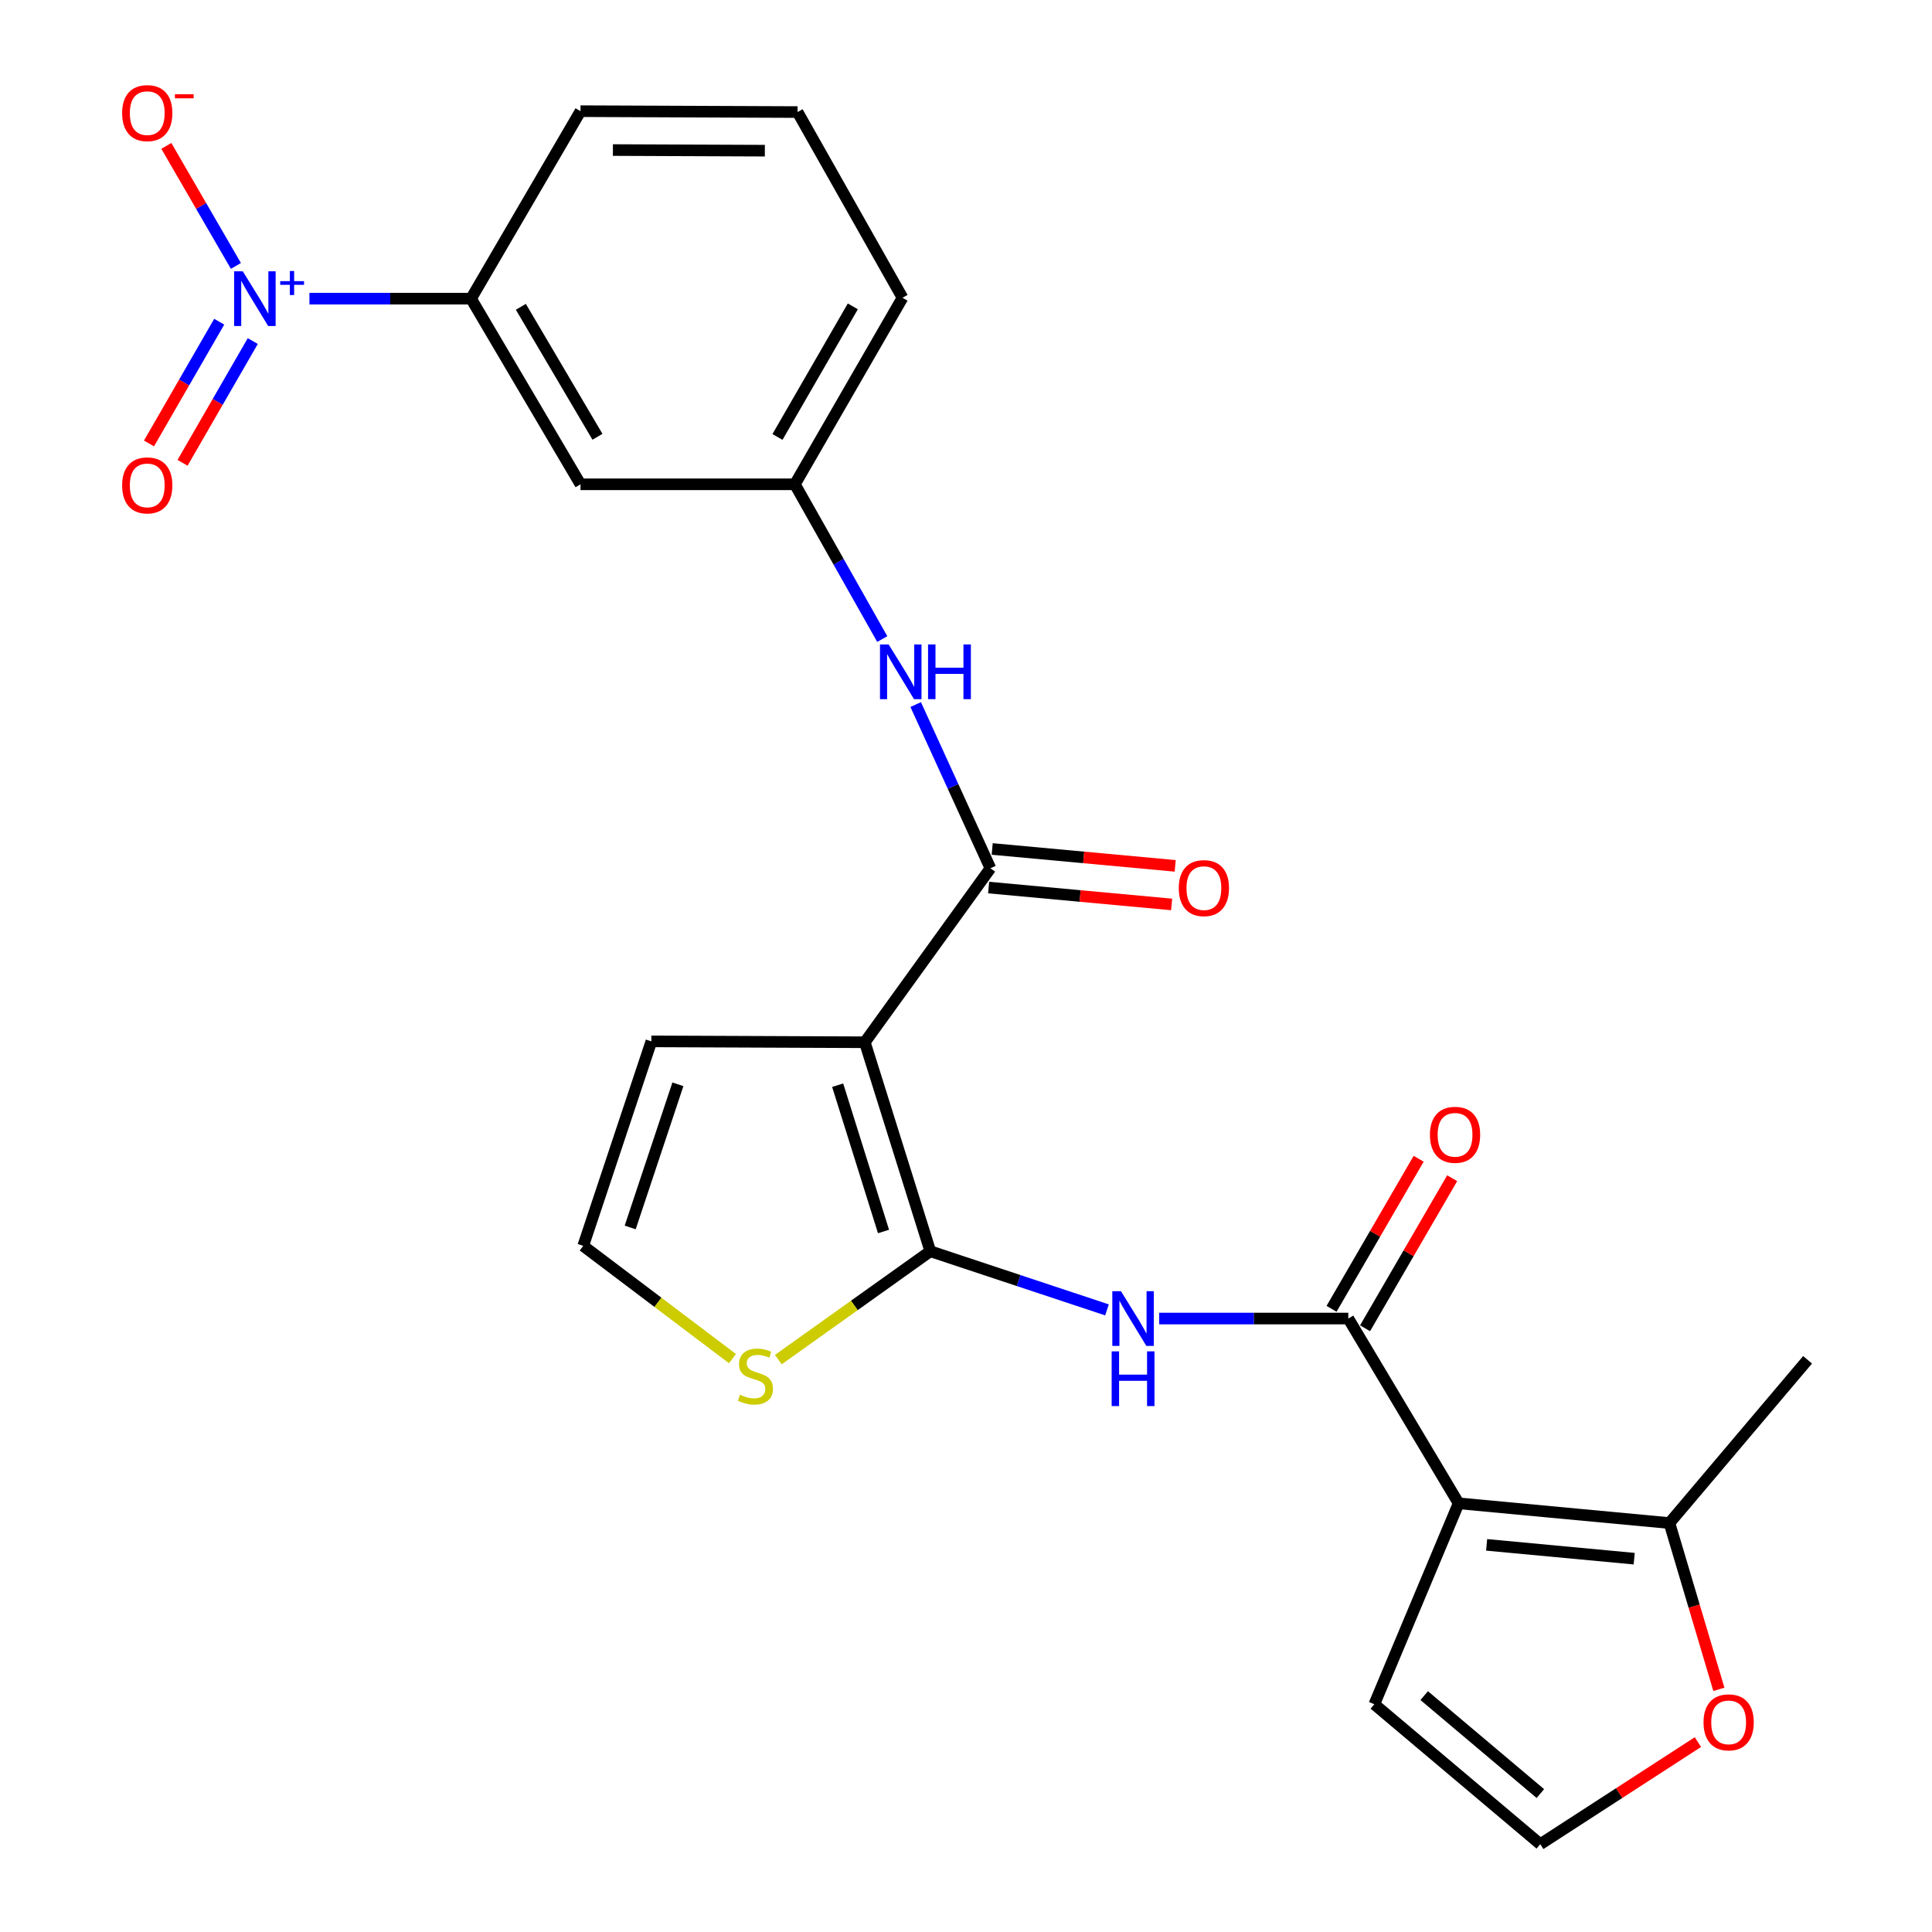 <?xml version='1.0' encoding='iso-8859-1'?>
<svg version='1.1' baseProfile='full'
              xmlns='http://www.w3.org/2000/svg'
                      xmlns:rdkit='http://www.rdkit.org/xml'
                      xmlns:xlink='http://www.w3.org/1999/xlink'
                  xml:space='preserve'
width='1000px' height='1000px' viewBox='0 0 1000 1000'>
<!-- END OF HEADER -->
<rect style='opacity:1.0;fill:#FFFFFF;stroke:none' width='1000' height='1000' x='0' y='0'> </rect>
<path class='bond-0' d='M 481.53,647.646 L 447.625,539.471' style='fill:none;fill-rule:evenodd;stroke:#000000;stroke-width:6px;stroke-linecap:butt;stroke-linejoin:miter;stroke-opacity:1' />
<path class='bond-0' d='M 457.307,637.418 L 433.574,561.695' style='fill:none;fill-rule:evenodd;stroke:#000000;stroke-width:6px;stroke-linecap:butt;stroke-linejoin:miter;stroke-opacity:1' />
<path class='bond-4' d='M 481.53,647.646 L 527.25,662.82' style='fill:none;fill-rule:evenodd;stroke:#000000;stroke-width:6px;stroke-linecap:butt;stroke-linejoin:miter;stroke-opacity:1' />
<path class='bond-4' d='M 527.25,662.82 L 572.97,677.993' style='fill:none;fill-rule:evenodd;stroke:#0000FF;stroke-width:6px;stroke-linecap:butt;stroke-linejoin:miter;stroke-opacity:1' />
<path class='bond-7' d='M 481.53,647.646 L 442.196,675.69' style='fill:none;fill-rule:evenodd;stroke:#000000;stroke-width:6px;stroke-linecap:butt;stroke-linejoin:miter;stroke-opacity:1' />
<path class='bond-7' d='M 442.196,675.69 L 402.863,703.734' style='fill:none;fill-rule:evenodd;stroke:#CCCC00;stroke-width:6px;stroke-linecap:butt;stroke-linejoin:miter;stroke-opacity:1' />
<path class='bond-5' d='M 447.625,539.471 L 512.638,449.412' style='fill:none;fill-rule:evenodd;stroke:#000000;stroke-width:6px;stroke-linecap:butt;stroke-linejoin:miter;stroke-opacity:1' />
<path class='bond-10' d='M 447.625,539.471 L 337.144,539.014' style='fill:none;fill-rule:evenodd;stroke:#000000;stroke-width:6px;stroke-linecap:butt;stroke-linejoin:miter;stroke-opacity:1' />
<path class='bond-1' d='M 754.982,778.116 L 697.88,682.475' style='fill:none;fill-rule:evenodd;stroke:#000000;stroke-width:6px;stroke-linecap:butt;stroke-linejoin:miter;stroke-opacity:1' />
<path class='bond-6' d='M 754.982,778.116 L 864.093,788.333' style='fill:none;fill-rule:evenodd;stroke:#000000;stroke-width:6px;stroke-linecap:butt;stroke-linejoin:miter;stroke-opacity:1' />
<path class='bond-6' d='M 769.479,799.616 L 845.857,806.768' style='fill:none;fill-rule:evenodd;stroke:#000000;stroke-width:6px;stroke-linecap:butt;stroke-linejoin:miter;stroke-opacity:1' />
<path class='bond-11' d='M 754.982,778.116 L 711.351,882.113' style='fill:none;fill-rule:evenodd;stroke:#000000;stroke-width:6px;stroke-linecap:butt;stroke-linejoin:miter;stroke-opacity:1' />
<path class='bond-2' d='M 697.88,682.475 L 648.94,682.475' style='fill:none;fill-rule:evenodd;stroke:#000000;stroke-width:6px;stroke-linecap:butt;stroke-linejoin:miter;stroke-opacity:1' />
<path class='bond-2' d='M 648.94,682.475 L 599.999,682.475' style='fill:none;fill-rule:evenodd;stroke:#0000FF;stroke-width:6px;stroke-linecap:butt;stroke-linejoin:miter;stroke-opacity:1' />
<path class='bond-19' d='M 706.553,687.509 L 729.096,648.673' style='fill:none;fill-rule:evenodd;stroke:#000000;stroke-width:6px;stroke-linecap:butt;stroke-linejoin:miter;stroke-opacity:1' />
<path class='bond-19' d='M 729.096,648.673 L 751.64,609.837' style='fill:none;fill-rule:evenodd;stroke:#FF0000;stroke-width:6px;stroke-linecap:butt;stroke-linejoin:miter;stroke-opacity:1' />
<path class='bond-19' d='M 689.208,677.441 L 711.751,638.605' style='fill:none;fill-rule:evenodd;stroke:#000000;stroke-width:6px;stroke-linecap:butt;stroke-linejoin:miter;stroke-opacity:1' />
<path class='bond-19' d='M 711.751,638.605 L 734.295,599.768' style='fill:none;fill-rule:evenodd;stroke:#FF0000;stroke-width:6px;stroke-linecap:butt;stroke-linejoin:miter;stroke-opacity:1' />
<path class='bond-3' d='M 160.166,154.579 L 201.993,154.579' style='fill:none;fill-rule:evenodd;stroke:#0000FF;stroke-width:6px;stroke-linecap:butt;stroke-linejoin:miter;stroke-opacity:1' />
<path class='bond-3' d='M 201.993,154.579 L 243.821,154.579' style='fill:none;fill-rule:evenodd;stroke:#000000;stroke-width:6px;stroke-linecap:butt;stroke-linejoin:miter;stroke-opacity:1' />
<path class='bond-14' d='M 122.107,137.642 L 104.102,106.58' style='fill:none;fill-rule:evenodd;stroke:#0000FF;stroke-width:6px;stroke-linecap:butt;stroke-linejoin:miter;stroke-opacity:1' />
<path class='bond-14' d='M 104.102,106.58 L 86.097,75.518' style='fill:none;fill-rule:evenodd;stroke:#FF0000;stroke-width:6px;stroke-linecap:butt;stroke-linejoin:miter;stroke-opacity:1' />
<path class='bond-17' d='M 113.462,166.516 L 95.289,198.021' style='fill:none;fill-rule:evenodd;stroke:#0000FF;stroke-width:6px;stroke-linecap:butt;stroke-linejoin:miter;stroke-opacity:1' />
<path class='bond-17' d='M 95.289,198.021 L 77.115,229.527' style='fill:none;fill-rule:evenodd;stroke:#FF0000;stroke-width:6px;stroke-linecap:butt;stroke-linejoin:miter;stroke-opacity:1' />
<path class='bond-17' d='M 130.834,176.537 L 112.661,208.042' style='fill:none;fill-rule:evenodd;stroke:#0000FF;stroke-width:6px;stroke-linecap:butt;stroke-linejoin:miter;stroke-opacity:1' />
<path class='bond-17' d='M 112.661,208.042 L 94.487,239.548' style='fill:none;fill-rule:evenodd;stroke:#FF0000;stroke-width:6px;stroke-linecap:butt;stroke-linejoin:miter;stroke-opacity:1' />
<path class='bond-8' d='M 512.638,449.412 L 493.299,407.044' style='fill:none;fill-rule:evenodd;stroke:#000000;stroke-width:6px;stroke-linecap:butt;stroke-linejoin:miter;stroke-opacity:1' />
<path class='bond-8' d='M 493.299,407.044 L 473.96,364.676' style='fill:none;fill-rule:evenodd;stroke:#0000FF;stroke-width:6px;stroke-linecap:butt;stroke-linejoin:miter;stroke-opacity:1' />
<path class='bond-20' d='M 511.716,459.397 L 559.076,463.767' style='fill:none;fill-rule:evenodd;stroke:#000000;stroke-width:6px;stroke-linecap:butt;stroke-linejoin:miter;stroke-opacity:1' />
<path class='bond-20' d='M 559.076,463.767 L 606.435,468.136' style='fill:none;fill-rule:evenodd;stroke:#FF0000;stroke-width:6px;stroke-linecap:butt;stroke-linejoin:miter;stroke-opacity:1' />
<path class='bond-20' d='M 513.559,439.427 L 560.918,443.796' style='fill:none;fill-rule:evenodd;stroke:#000000;stroke-width:6px;stroke-linecap:butt;stroke-linejoin:miter;stroke-opacity:1' />
<path class='bond-20' d='M 560.918,443.796 L 608.278,448.166' style='fill:none;fill-rule:evenodd;stroke:#FF0000;stroke-width:6px;stroke-linecap:butt;stroke-linejoin:miter;stroke-opacity:1' />
<path class='bond-13' d='M 864.093,788.333 L 876.889,831.365' style='fill:none;fill-rule:evenodd;stroke:#000000;stroke-width:6px;stroke-linecap:butt;stroke-linejoin:miter;stroke-opacity:1' />
<path class='bond-13' d='M 876.889,831.365 L 889.686,874.397' style='fill:none;fill-rule:evenodd;stroke:#FF0000;stroke-width:6px;stroke-linecap:butt;stroke-linejoin:miter;stroke-opacity:1' />
<path class='bond-21' d='M 864.093,788.333 L 935.601,703.834' style='fill:none;fill-rule:evenodd;stroke:#000000;stroke-width:6px;stroke-linecap:butt;stroke-linejoin:miter;stroke-opacity:1' />
<path class='bond-15' d='M 379.13,703.222 L 340.5,674.041' style='fill:none;fill-rule:evenodd;stroke:#CCCC00;stroke-width:6px;stroke-linecap:butt;stroke-linejoin:miter;stroke-opacity:1' />
<path class='bond-15' d='M 340.5,674.041 L 301.869,644.861' style='fill:none;fill-rule:evenodd;stroke:#000000;stroke-width:6px;stroke-linecap:butt;stroke-linejoin:miter;stroke-opacity:1' />
<path class='bond-18' d='M 456.653,330.775 L 434.039,290.726' style='fill:none;fill-rule:evenodd;stroke:#0000FF;stroke-width:6px;stroke-linecap:butt;stroke-linejoin:miter;stroke-opacity:1' />
<path class='bond-18' d='M 434.039,290.726 L 411.426,250.677' style='fill:none;fill-rule:evenodd;stroke:#000000;stroke-width:6px;stroke-linecap:butt;stroke-linejoin:miter;stroke-opacity:1' />
<path class='bond-9' d='M 243.821,154.579 L 300.465,250.677' style='fill:none;fill-rule:evenodd;stroke:#000000;stroke-width:6px;stroke-linecap:butt;stroke-linejoin:miter;stroke-opacity:1' />
<path class='bond-9' d='M 269.594,158.81 L 309.246,226.078' style='fill:none;fill-rule:evenodd;stroke:#000000;stroke-width:6px;stroke-linecap:butt;stroke-linejoin:miter;stroke-opacity:1' />
<path class='bond-22' d='M 243.821,154.579 L 300.465,57.545' style='fill:none;fill-rule:evenodd;stroke:#000000;stroke-width:6px;stroke-linecap:butt;stroke-linejoin:miter;stroke-opacity:1' />
<path class='bond-25' d='M 337.144,539.014 L 301.869,644.861' style='fill:none;fill-rule:evenodd;stroke:#000000;stroke-width:6px;stroke-linecap:butt;stroke-linejoin:miter;stroke-opacity:1' />
<path class='bond-25' d='M 350.879,561.232 L 326.187,635.324' style='fill:none;fill-rule:evenodd;stroke:#000000;stroke-width:6px;stroke-linecap:butt;stroke-linejoin:miter;stroke-opacity:1' />
<path class='bond-16' d='M 711.351,882.113 L 797.242,954.545' style='fill:none;fill-rule:evenodd;stroke:#000000;stroke-width:6px;stroke-linecap:butt;stroke-linejoin:miter;stroke-opacity:1' />
<path class='bond-16' d='M 737.163,877.646 L 797.288,928.349' style='fill:none;fill-rule:evenodd;stroke:#000000;stroke-width:6px;stroke-linecap:butt;stroke-linejoin:miter;stroke-opacity:1' />
<path class='bond-12' d='M 300.465,250.677 L 411.426,250.677' style='fill:none;fill-rule:evenodd;stroke:#000000;stroke-width:6px;stroke-linecap:butt;stroke-linejoin:miter;stroke-opacity:1' />
<path class='bond-26' d='M 878.84,901.704 L 838.041,928.125' style='fill:none;fill-rule:evenodd;stroke:#FF0000;stroke-width:6px;stroke-linecap:butt;stroke-linejoin:miter;stroke-opacity:1' />
<path class='bond-26' d='M 838.041,928.125 L 797.242,954.545' style='fill:none;fill-rule:evenodd;stroke:#000000;stroke-width:6px;stroke-linecap:butt;stroke-linejoin:miter;stroke-opacity:1' />
<path class='bond-24' d='M 411.426,250.677 L 467.146,154.122' style='fill:none;fill-rule:evenodd;stroke:#000000;stroke-width:6px;stroke-linecap:butt;stroke-linejoin:miter;stroke-opacity:1' />
<path class='bond-24' d='M 402.414,226.169 L 441.418,158.581' style='fill:none;fill-rule:evenodd;stroke:#000000;stroke-width:6px;stroke-linecap:butt;stroke-linejoin:miter;stroke-opacity:1' />
<path class='bond-27' d='M 300.465,57.545 L 412.819,58.002' style='fill:none;fill-rule:evenodd;stroke:#000000;stroke-width:6px;stroke-linecap:butt;stroke-linejoin:miter;stroke-opacity:1' />
<path class='bond-27' d='M 317.237,77.669 L 395.884,77.989' style='fill:none;fill-rule:evenodd;stroke:#000000;stroke-width:6px;stroke-linecap:butt;stroke-linejoin:miter;stroke-opacity:1' />
<path class='bond-23' d='M 412.819,58.002 L 467.146,154.122' style='fill:none;fill-rule:evenodd;stroke:#000000;stroke-width:6px;stroke-linecap:butt;stroke-linejoin:miter;stroke-opacity:1' />
<path  class='atom-4' d='M 125.664 140.419
L 134.944 155.419
Q 135.864 156.899, 137.344 159.579
Q 138.824 162.259, 138.904 162.419
L 138.904 140.419
L 142.664 140.419
L 142.664 168.739
L 138.784 168.739
L 128.824 152.339
Q 127.664 150.419, 126.424 148.219
Q 125.224 146.019, 124.864 145.339
L 124.864 168.739
L 121.184 168.739
L 121.184 140.419
L 125.664 140.419
' fill='#0000FF'/>
<path  class='atom-4' d='M 145.04 145.524
L 150.03 145.524
L 150.03 140.27
L 152.247 140.27
L 152.247 145.524
L 157.369 145.524
L 157.369 147.425
L 152.247 147.425
L 152.247 152.705
L 150.03 152.705
L 150.03 147.425
L 145.04 147.425
L 145.04 145.524
' fill='#0000FF'/>
<path  class='atom-5' d='M 580.214 668.315
L 589.494 683.315
Q 590.414 684.795, 591.894 687.475
Q 593.374 690.155, 593.454 690.315
L 593.454 668.315
L 597.214 668.315
L 597.214 696.635
L 593.334 696.635
L 583.374 680.235
Q 582.214 678.315, 580.974 676.115
Q 579.774 673.915, 579.414 673.235
L 579.414 696.635
L 575.734 696.635
L 575.734 668.315
L 580.214 668.315
' fill='#0000FF'/>
<path  class='atom-5' d='M 575.394 699.467
L 579.234 699.467
L 579.234 711.507
L 593.714 711.507
L 593.714 699.467
L 597.554 699.467
L 597.554 727.787
L 593.714 727.787
L 593.714 714.707
L 579.234 714.707
L 579.234 727.787
L 575.394 727.787
L 575.394 699.467
' fill='#0000FF'/>
<path  class='atom-8' d='M 383.003 721.91
Q 383.323 722.03, 384.643 722.59
Q 385.963 723.15, 387.403 723.51
Q 388.883 723.83, 390.323 723.83
Q 393.003 723.83, 394.563 722.55
Q 396.123 721.23, 396.123 718.95
Q 396.123 717.39, 395.323 716.43
Q 394.563 715.47, 393.363 714.95
Q 392.163 714.43, 390.163 713.83
Q 387.643 713.07, 386.123 712.35
Q 384.643 711.63, 383.563 710.11
Q 382.523 708.59, 382.523 706.03
Q 382.523 702.47, 384.923 700.27
Q 387.363 698.07, 392.163 698.07
Q 395.443 698.07, 399.163 699.63
L 398.243 702.71
Q 394.843 701.31, 392.283 701.31
Q 389.523 701.31, 388.003 702.47
Q 386.483 703.59, 386.523 705.55
Q 386.523 707.07, 387.283 707.99
Q 388.083 708.91, 389.203 709.43
Q 390.363 709.95, 392.283 710.55
Q 394.843 711.35, 396.363 712.15
Q 397.883 712.95, 398.963 714.59
Q 400.083 716.19, 400.083 718.95
Q 400.083 722.87, 397.443 724.99
Q 394.843 727.07, 390.483 727.07
Q 387.963 727.07, 386.043 726.51
Q 384.163 725.99, 381.923 725.07
L 383.003 721.91
' fill='#CCCC00'/>
<path  class='atom-9' d='M 459.961 333.561
L 469.241 348.561
Q 470.161 350.041, 471.641 352.721
Q 473.121 355.401, 473.201 355.561
L 473.201 333.561
L 476.961 333.561
L 476.961 361.881
L 473.081 361.881
L 463.121 345.481
Q 461.961 343.561, 460.721 341.361
Q 459.521 339.161, 459.161 338.481
L 459.161 361.881
L 455.481 361.881
L 455.481 333.561
L 459.961 333.561
' fill='#0000FF'/>
<path  class='atom-9' d='M 480.361 333.561
L 484.201 333.561
L 484.201 345.601
L 498.681 345.601
L 498.681 333.561
L 502.521 333.561
L 502.521 361.881
L 498.681 361.881
L 498.681 348.801
L 484.201 348.801
L 484.201 361.881
L 480.361 361.881
L 480.361 333.561
' fill='#0000FF'/>
<path  class='atom-14' d='M 881.744 891.485
Q 881.744 884.685, 885.104 880.885
Q 888.464 877.085, 894.744 877.085
Q 901.024 877.085, 904.384 880.885
Q 907.744 884.685, 907.744 891.485
Q 907.744 898.365, 904.344 902.285
Q 900.944 906.165, 894.744 906.165
Q 888.504 906.165, 885.104 902.285
Q 881.744 898.405, 881.744 891.485
M 894.744 902.965
Q 899.064 902.965, 901.384 900.085
Q 903.744 897.165, 903.744 891.485
Q 903.744 885.925, 901.384 883.125
Q 899.064 880.285, 894.744 880.285
Q 890.424 880.285, 888.064 883.085
Q 885.744 885.885, 885.744 891.485
Q 885.744 897.205, 888.064 900.085
Q 890.424 902.965, 894.744 902.965
' fill='#FF0000'/>
<path  class='atom-15' d='M 63.215 58.55
Q 63.215 51.75, 66.575 47.95
Q 69.935 44.15, 76.215 44.15
Q 82.495 44.15, 85.855 47.95
Q 89.215 51.75, 89.215 58.55
Q 89.215 65.43, 85.815 69.35
Q 82.415 73.23, 76.215 73.23
Q 69.975 73.23, 66.575 69.35
Q 63.215 65.47, 63.215 58.55
M 76.215 70.03
Q 80.535 70.03, 82.855 67.15
Q 85.215 64.23, 85.215 58.55
Q 85.215 52.99, 82.855 50.19
Q 80.535 47.35, 76.215 47.35
Q 71.895 47.35, 69.535 50.15
Q 67.215 52.95, 67.215 58.55
Q 67.215 64.27, 69.535 67.15
Q 71.895 70.03, 76.215 70.03
' fill='#FF0000'/>
<path  class='atom-15' d='M 90.535 48.773
L 100.224 48.773
L 100.224 50.885
L 90.535 50.885
L 90.535 48.773
' fill='#FF0000'/>
<path  class='atom-18' d='M 63.215 251.236
Q 63.215 244.436, 66.575 240.636
Q 69.935 236.836, 76.215 236.836
Q 82.495 236.836, 85.855 240.636
Q 89.215 244.436, 89.215 251.236
Q 89.215 258.116, 85.815 262.036
Q 82.415 265.916, 76.215 265.916
Q 69.975 265.916, 66.575 262.036
Q 63.215 258.156, 63.215 251.236
M 76.215 262.716
Q 80.535 262.716, 82.855 259.836
Q 85.215 256.916, 85.215 251.236
Q 85.215 245.676, 82.855 242.876
Q 80.535 240.036, 76.215 240.036
Q 71.895 240.036, 69.535 242.836
Q 67.215 245.636, 67.215 251.236
Q 67.215 256.956, 69.535 259.836
Q 71.895 262.716, 76.215 262.716
' fill='#FF0000'/>
<path  class='atom-20' d='M 740.132 587.371
Q 740.132 580.571, 743.492 576.771
Q 746.852 572.971, 753.132 572.971
Q 759.412 572.971, 762.772 576.771
Q 766.132 580.571, 766.132 587.371
Q 766.132 594.251, 762.732 598.171
Q 759.332 602.051, 753.132 602.051
Q 746.892 602.051, 743.492 598.171
Q 740.132 594.291, 740.132 587.371
M 753.132 598.851
Q 757.452 598.851, 759.772 595.971
Q 762.132 593.051, 762.132 587.371
Q 762.132 581.811, 759.772 579.011
Q 757.452 576.171, 753.132 576.171
Q 748.812 576.171, 746.452 578.971
Q 744.132 581.771, 744.132 587.371
Q 744.132 593.091, 746.452 595.971
Q 748.812 598.851, 753.132 598.851
' fill='#FF0000'/>
<path  class='atom-21' d='M 610.13 459.687
Q 610.13 452.887, 613.49 449.087
Q 616.85 445.287, 623.13 445.287
Q 629.41 445.287, 632.77 449.087
Q 636.13 452.887, 636.13 459.687
Q 636.13 466.567, 632.73 470.487
Q 629.33 474.367, 623.13 474.367
Q 616.89 474.367, 613.49 470.487
Q 610.13 466.607, 610.13 459.687
M 623.13 471.167
Q 627.45 471.167, 629.77 468.287
Q 632.13 465.367, 632.13 459.687
Q 632.13 454.127, 629.77 451.327
Q 627.45 448.487, 623.13 448.487
Q 618.81 448.487, 616.45 451.287
Q 614.13 454.087, 614.13 459.687
Q 614.13 465.407, 616.45 468.287
Q 618.81 471.167, 623.13 471.167
' fill='#FF0000'/>
</svg>
